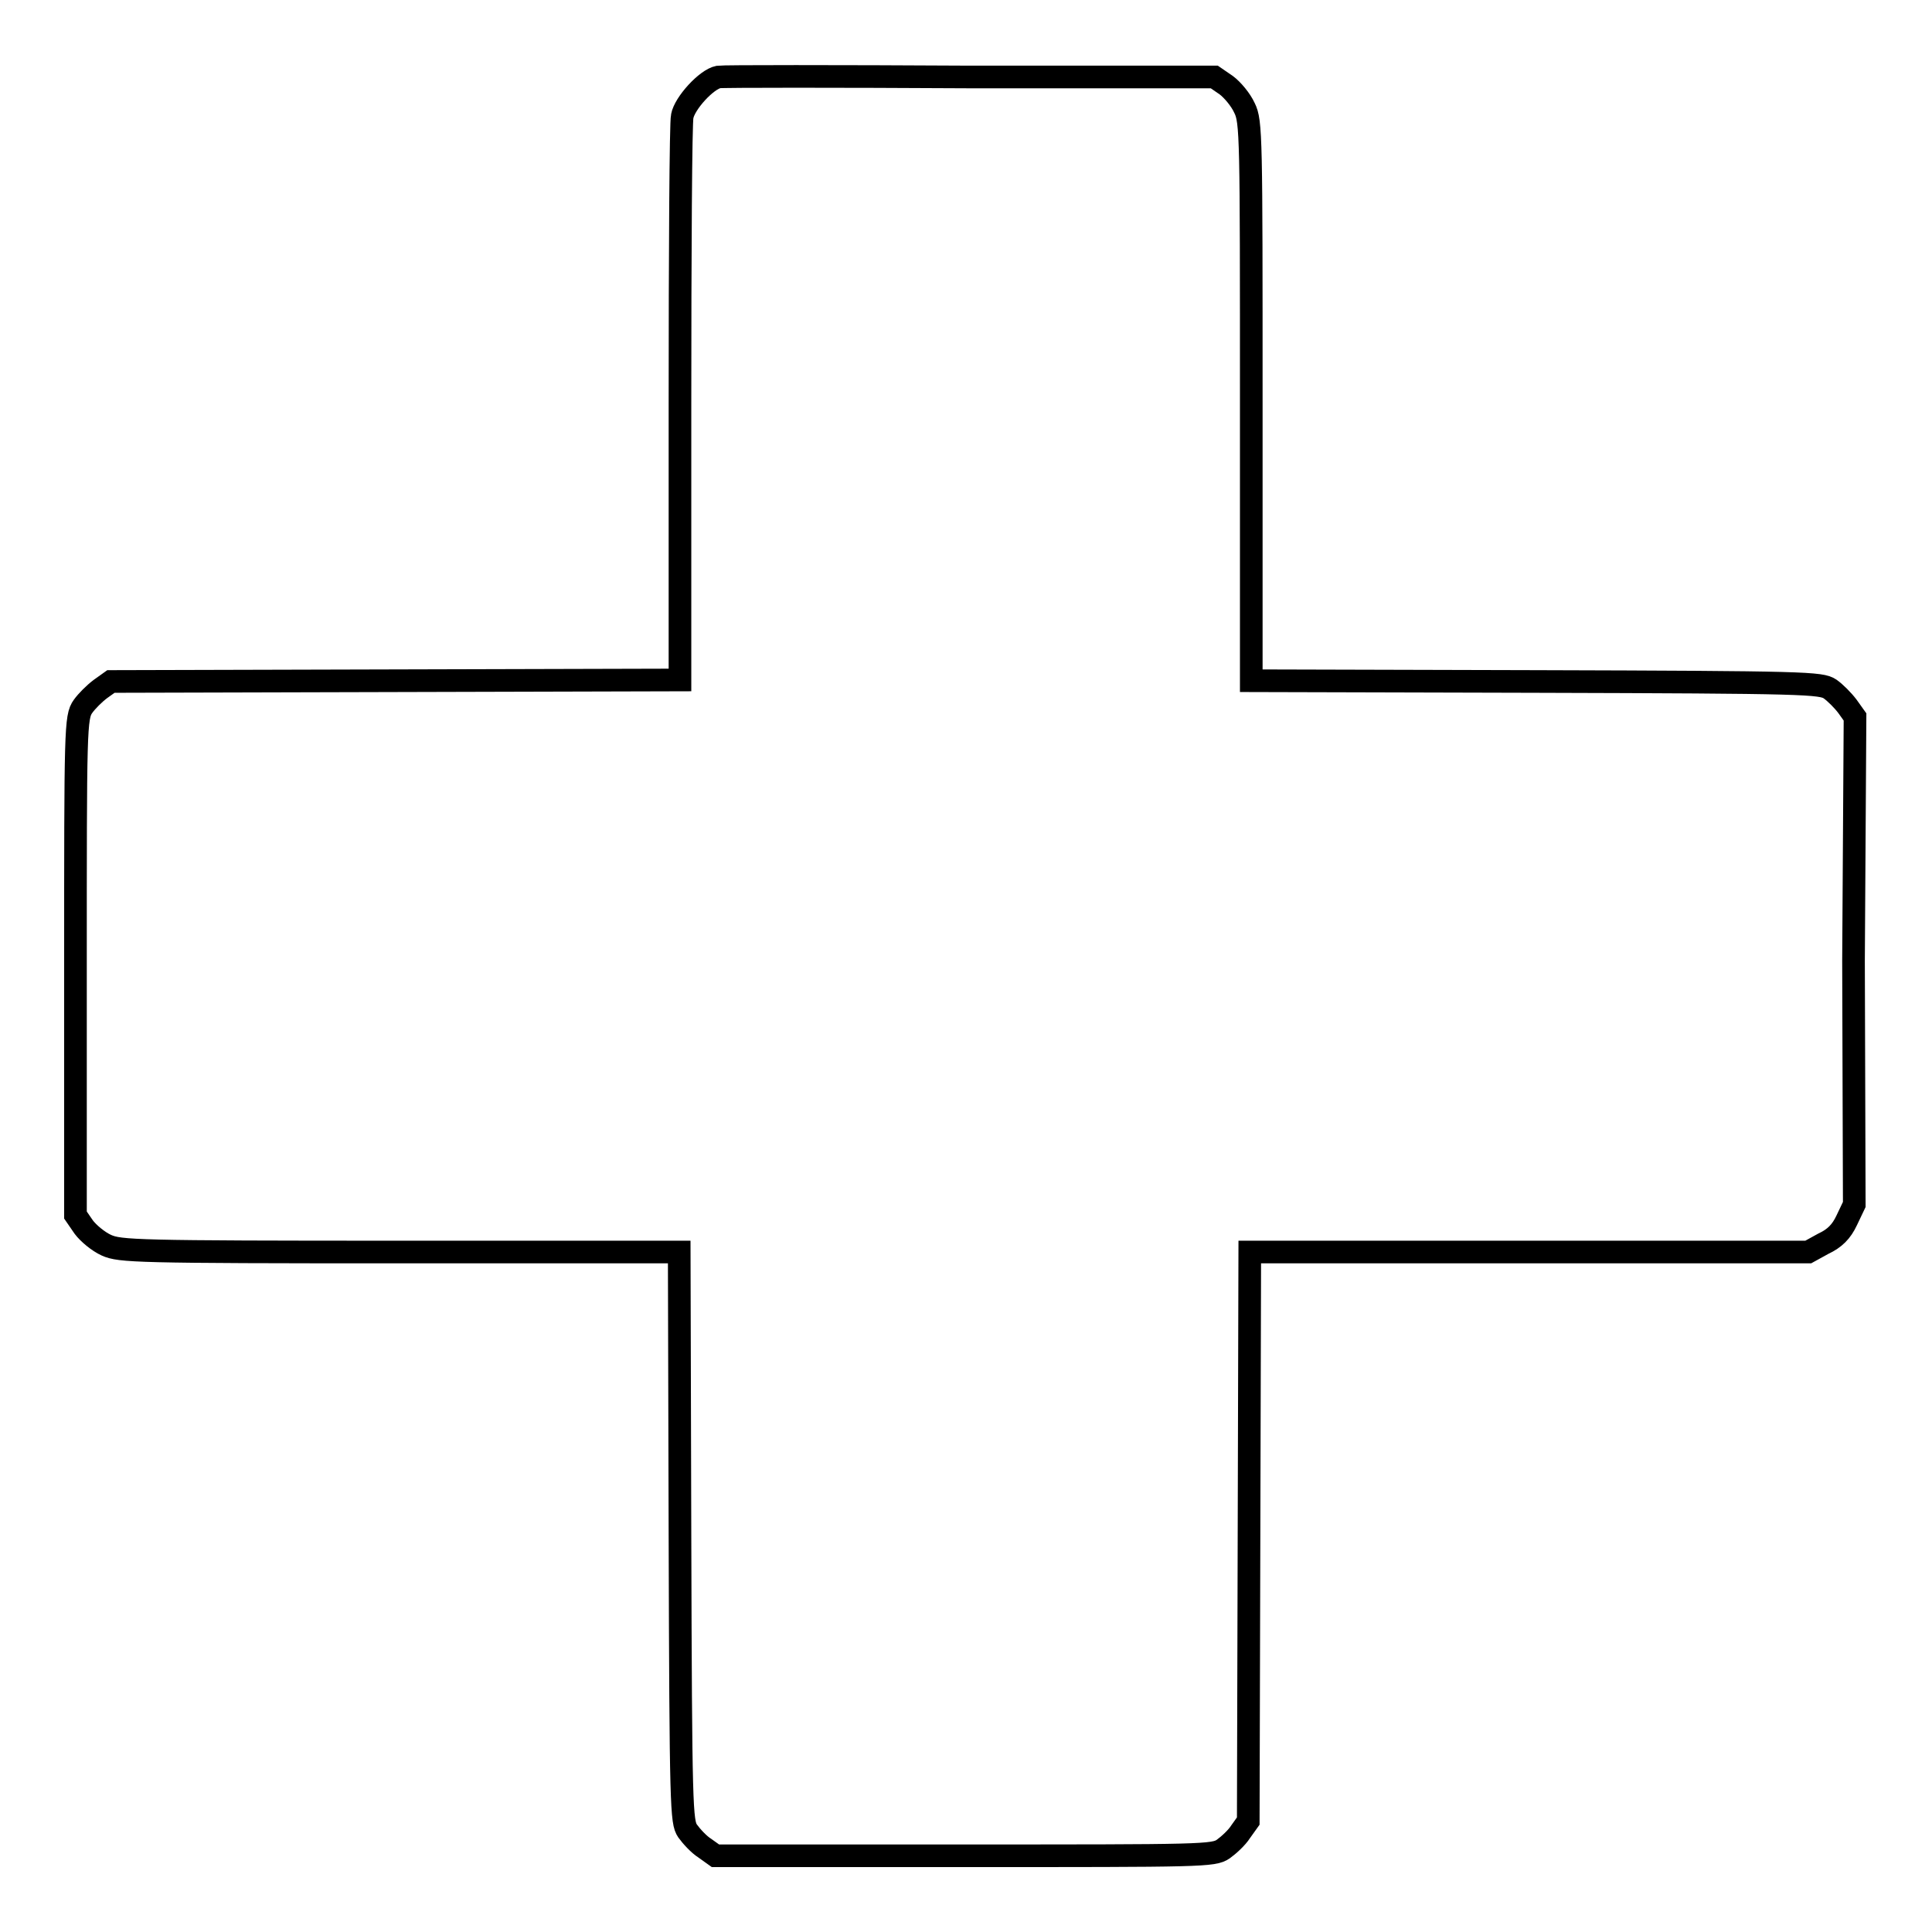 <?xml version="1.0" encoding="utf-8"?>
<!-- Svg Vector Icons : http://www.onlinewebfonts.com/icon -->
<!DOCTYPE svg PUBLIC "-//W3C//DTD SVG 1.1//EN" "http://www.w3.org/Graphics/SVG/1.1/DTD/svg11.dtd">
<svg version="1.1" xmlns="http://www.w3.org/2000/svg" xmlns:xlink="http://www.w3.org/1999/xlink" x="0px" y="0px" viewBox="0 0 256 256" enable-background="new 0 0 256 256" xml:space="preserve">
<g><g><g><path stroke-width="3" fill-opacity="0" stroke="#000000"  d="M95.2,10.2c-1.6,0.3-4.5,3.5-4.8,5.2c-0.2,0.8-0.3,18-0.3,38.1v36.6l-37.7,0.1l-37.7,0.1l-1.4,1c-0.8,0.6-1.8,1.6-2.3,2.3C10,95,10,96.5,10,128v33l1.1,1.6c0.6,0.8,1.9,1.9,3,2.4c1.8,0.8,3.8,0.9,38.9,0.9h37l0.1,37.7c0.1,36.1,0.2,37.8,1,39c0.5,0.7,1.5,1.8,2.3,2.3l1.4,1h33c31.6,0,33,0,34.3-0.9c0.7-0.5,1.8-1.5,2.3-2.3l1-1.4l0.1-37.7l0.1-37.7h37h37l2-1.1c1.5-0.7,2.4-1.6,3.1-3.1l1-2.1l-0.1-32.3L245.8,95l-1-1.4c-0.6-0.8-1.6-1.8-2.3-2.3c-1.2-0.8-3-0.9-39-1l-37.7-0.1v-37c0-35.1,0-37.1-0.9-38.9c-0.5-1.1-1.6-2.4-2.4-3l-1.6-1.1l-32.3,0C110.8,10.1,95.8,10.1,95.2,10.2z"/></g></g></g>
</svg>